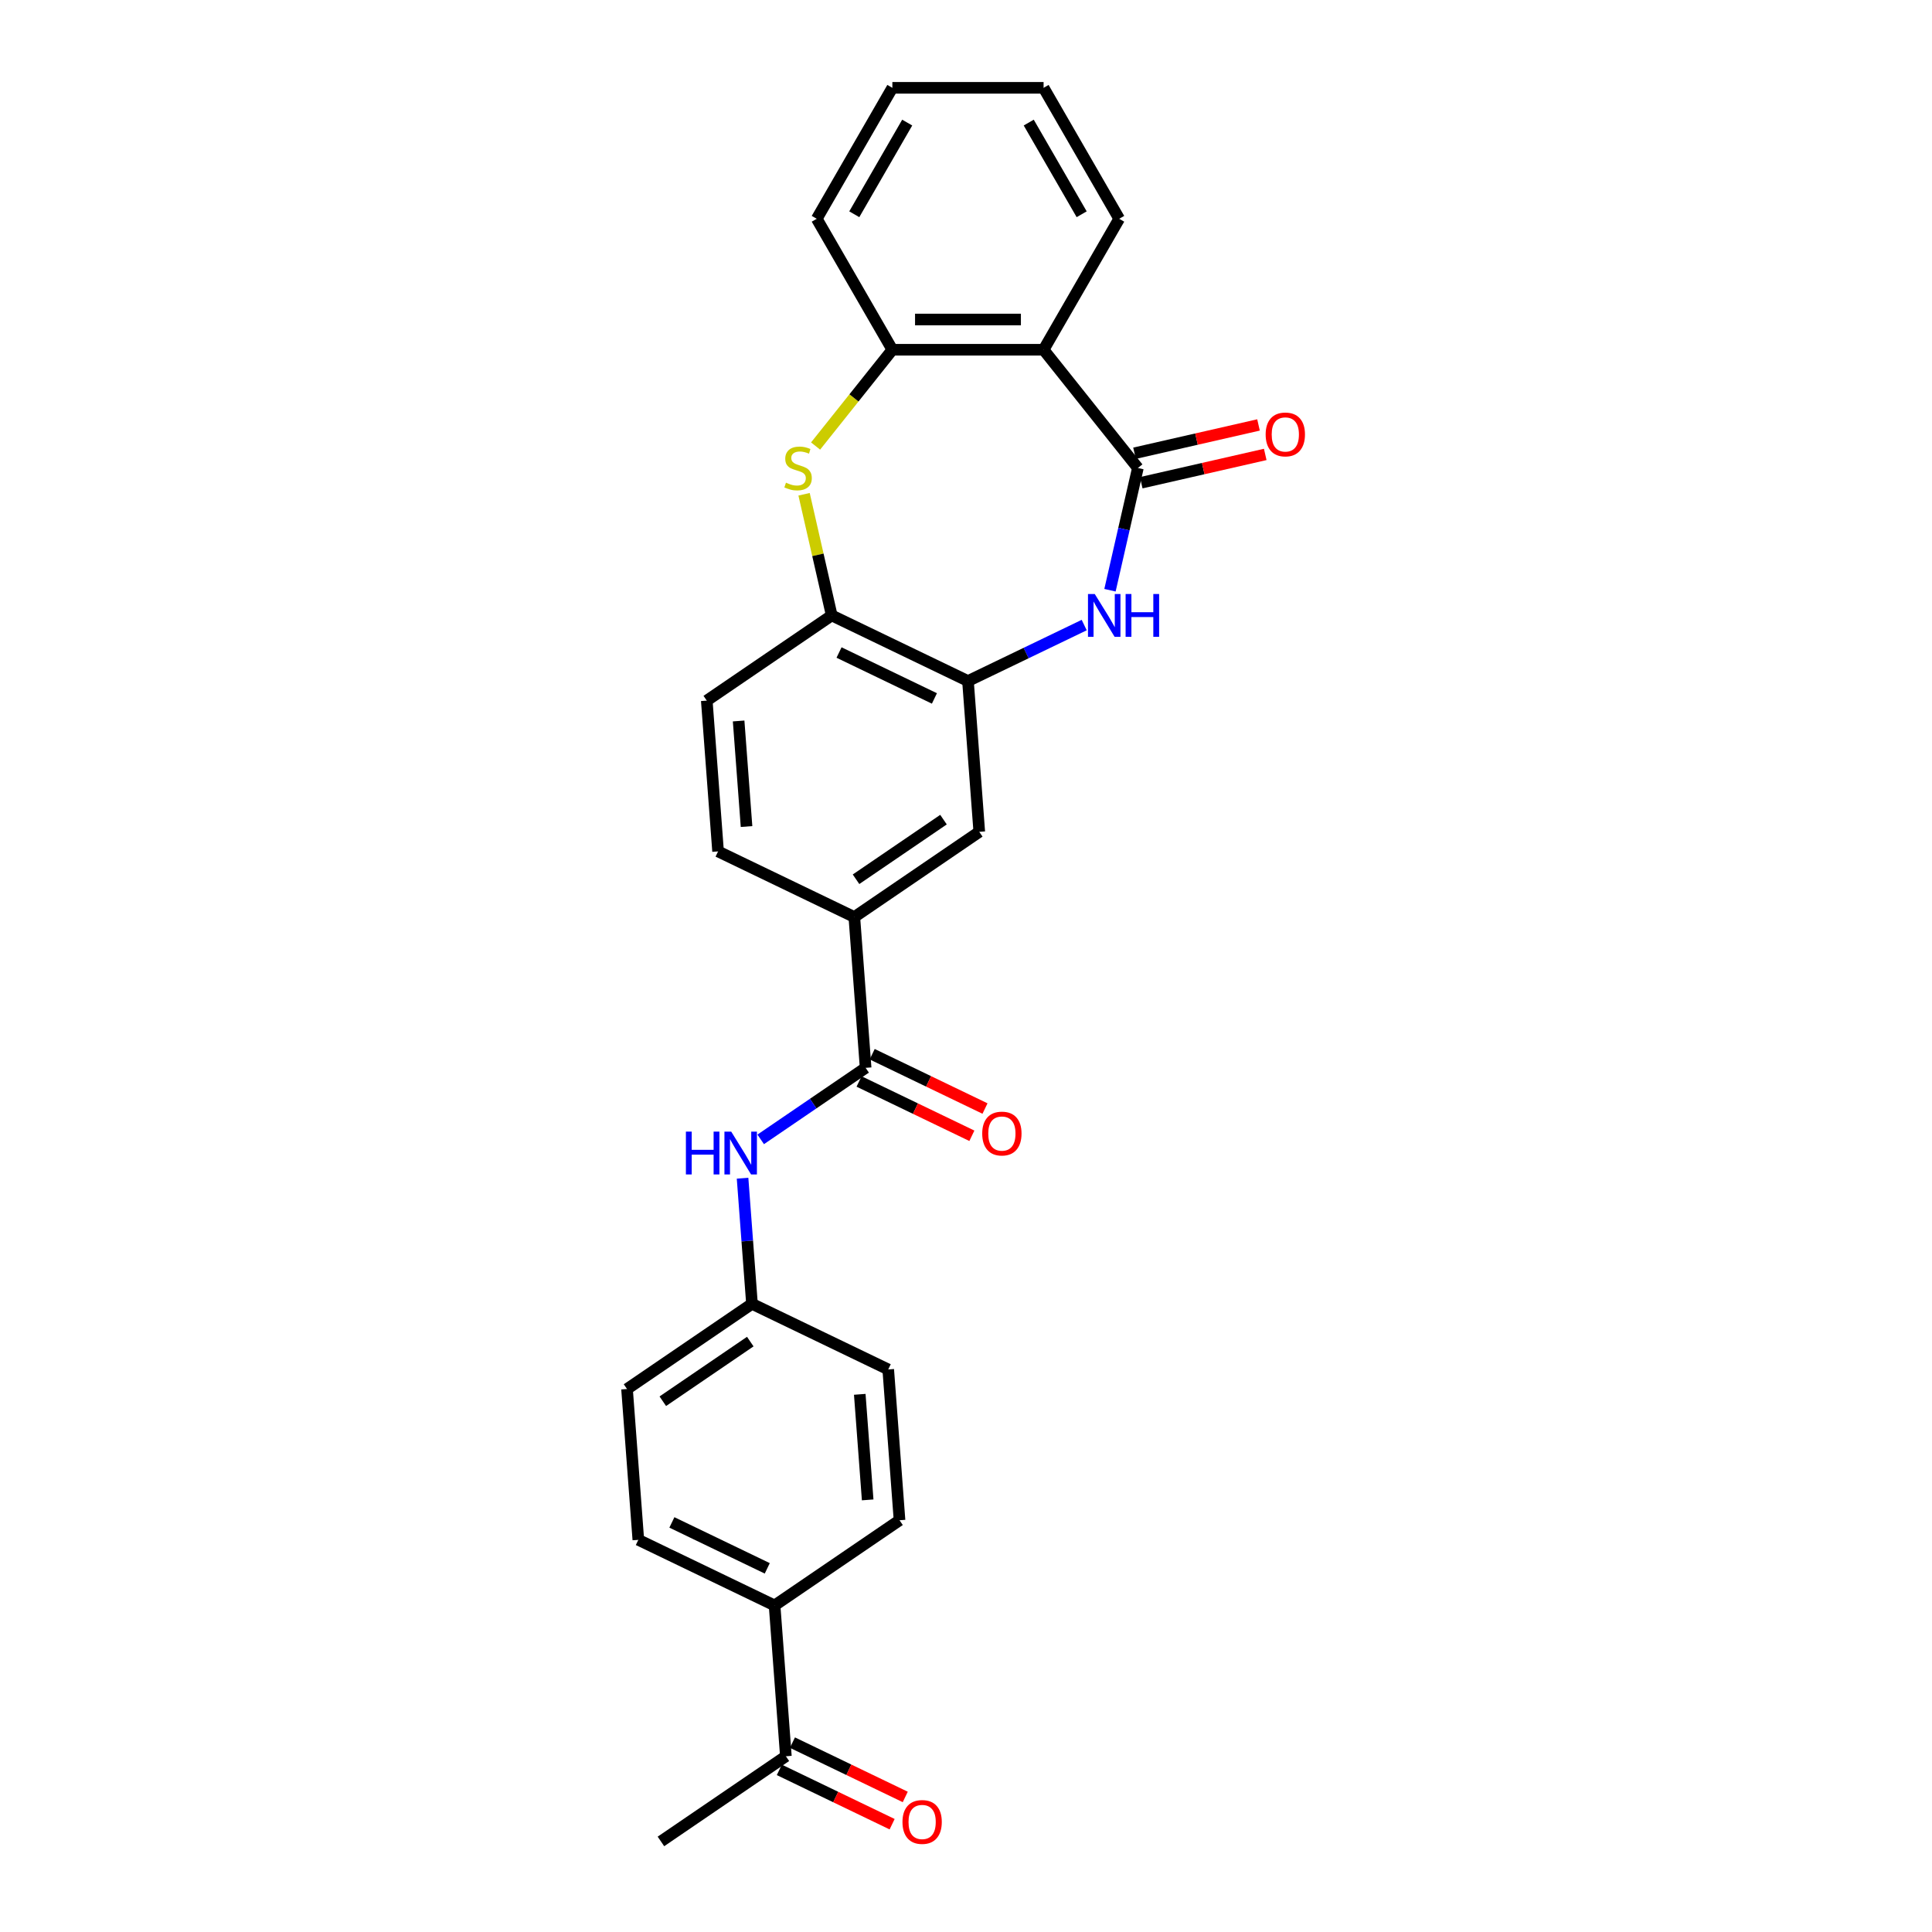 <?xml version='1.0' encoding='iso-8859-1'?>
<svg version='1.1' baseProfile='full'
              xmlns='http://www.w3.org/2000/svg'
                      xmlns:rdkit='http://www.rdkit.org/xml'
                      xmlns:xlink='http://www.w3.org/1999/xlink'
                  xml:space='preserve'
width='1000px' height='1000px' viewBox='0 0 1000 1000'>
<!-- END OF HEADER -->
<rect style='opacity:1.0;fill:#FFFFFF;stroke:none' width='1000' height='1000' x='0' y='0'> </rect>
<path class='bond-0' d='M 588.963,242.229 L 581.742,273.865' style='fill:none;fill-rule:evenodd;stroke:#000000;stroke-width:6px;stroke-linecap:butt;stroke-linejoin:miter;stroke-opacity:1' />
<path class='bond-0' d='M 581.742,273.865 L 574.522,305.501' style='fill:none;fill-rule:evenodd;stroke:#0000FF;stroke-width:6px;stroke-linecap:butt;stroke-linejoin:miter;stroke-opacity:1' />
<path class='bond-1' d='M 588.963,242.229 L 540.159,181.031' style='fill:none;fill-rule:evenodd;stroke:#000000;stroke-width:6px;stroke-linecap:butt;stroke-linejoin:miter;stroke-opacity:1' />
<path class='bond-10' d='M 590.705,249.86 L 622.795,242.536' style='fill:none;fill-rule:evenodd;stroke:#000000;stroke-width:6px;stroke-linecap:butt;stroke-linejoin:miter;stroke-opacity:1' />
<path class='bond-10' d='M 622.795,242.536 L 654.885,235.212' style='fill:none;fill-rule:evenodd;stroke:#FF0000;stroke-width:6px;stroke-linecap:butt;stroke-linejoin:miter;stroke-opacity:1' />
<path class='bond-10' d='M 587.221,234.598 L 619.311,227.273' style='fill:none;fill-rule:evenodd;stroke:#000000;stroke-width:6px;stroke-linecap:butt;stroke-linejoin:miter;stroke-opacity:1' />
<path class='bond-10' d='M 619.311,227.273 L 651.401,219.949' style='fill:none;fill-rule:evenodd;stroke:#FF0000;stroke-width:6px;stroke-linecap:butt;stroke-linejoin:miter;stroke-opacity:1' />
<path class='bond-3' d='M 561.182,323.533 L 531.102,338.018' style='fill:none;fill-rule:evenodd;stroke:#0000FF;stroke-width:6px;stroke-linecap:butt;stroke-linejoin:miter;stroke-opacity:1' />
<path class='bond-3' d='M 531.102,338.018 L 501.022,352.504' style='fill:none;fill-rule:evenodd;stroke:#000000;stroke-width:6px;stroke-linecap:butt;stroke-linejoin:miter;stroke-opacity:1' />
<path class='bond-4' d='M 540.159,181.031 L 461.884,181.031' style='fill:none;fill-rule:evenodd;stroke:#000000;stroke-width:6px;stroke-linecap:butt;stroke-linejoin:miter;stroke-opacity:1' />
<path class='bond-4' d='M 528.418,165.376 L 473.626,165.376' style='fill:none;fill-rule:evenodd;stroke:#000000;stroke-width:6px;stroke-linecap:butt;stroke-linejoin:miter;stroke-opacity:1' />
<path class='bond-22' d='M 540.159,181.031 L 579.297,113.243' style='fill:none;fill-rule:evenodd;stroke:#000000;stroke-width:6px;stroke-linecap:butt;stroke-linejoin:miter;stroke-opacity:1' />
<path class='bond-2' d='M 422.145,230.863 L 442.014,205.947' style='fill:none;fill-rule:evenodd;stroke:#CCCC00;stroke-width:6px;stroke-linecap:butt;stroke-linejoin:miter;stroke-opacity:1' />
<path class='bond-2' d='M 442.014,205.947 L 461.884,181.031' style='fill:none;fill-rule:evenodd;stroke:#000000;stroke-width:6px;stroke-linecap:butt;stroke-linejoin:miter;stroke-opacity:1' />
<path class='bond-27' d='M 416.186,255.833 L 423.342,287.188' style='fill:none;fill-rule:evenodd;stroke:#CCCC00;stroke-width:6px;stroke-linecap:butt;stroke-linejoin:miter;stroke-opacity:1' />
<path class='bond-27' d='M 423.342,287.188 L 430.498,318.542' style='fill:none;fill-rule:evenodd;stroke:#000000;stroke-width:6px;stroke-linecap:butt;stroke-linejoin:miter;stroke-opacity:1' />
<path class='bond-6' d='M 501.022,352.504 L 430.498,318.542' style='fill:none;fill-rule:evenodd;stroke:#000000;stroke-width:6px;stroke-linecap:butt;stroke-linejoin:miter;stroke-opacity:1' />
<path class='bond-6' d='M 483.651,361.514 L 434.284,337.741' style='fill:none;fill-rule:evenodd;stroke:#000000;stroke-width:6px;stroke-linecap:butt;stroke-linejoin:miter;stroke-opacity:1' />
<path class='bond-9' d='M 501.022,352.504 L 506.871,430.56' style='fill:none;fill-rule:evenodd;stroke:#000000;stroke-width:6px;stroke-linecap:butt;stroke-linejoin:miter;stroke-opacity:1' />
<path class='bond-23' d='M 461.884,181.031 L 422.747,113.243' style='fill:none;fill-rule:evenodd;stroke:#000000;stroke-width:6px;stroke-linecap:butt;stroke-linejoin:miter;stroke-opacity:1' />
<path class='bond-5' d='M 448.047,552.711 L 442.197,474.654' style='fill:none;fill-rule:evenodd;stroke:#000000;stroke-width:6px;stroke-linecap:butt;stroke-linejoin:miter;stroke-opacity:1' />
<path class='bond-8' d='M 448.047,552.711 L 420.892,571.225' style='fill:none;fill-rule:evenodd;stroke:#000000;stroke-width:6px;stroke-linecap:butt;stroke-linejoin:miter;stroke-opacity:1' />
<path class='bond-8' d='M 420.892,571.225 L 393.737,589.739' style='fill:none;fill-rule:evenodd;stroke:#0000FF;stroke-width:6px;stroke-linecap:butt;stroke-linejoin:miter;stroke-opacity:1' />
<path class='bond-13' d='M 444.651,559.763 L 473.846,573.823' style='fill:none;fill-rule:evenodd;stroke:#000000;stroke-width:6px;stroke-linecap:butt;stroke-linejoin:miter;stroke-opacity:1' />
<path class='bond-13' d='M 473.846,573.823 L 503.041,587.882' style='fill:none;fill-rule:evenodd;stroke:#FF0000;stroke-width:6px;stroke-linecap:butt;stroke-linejoin:miter;stroke-opacity:1' />
<path class='bond-13' d='M 451.443,545.658 L 480.639,559.718' style='fill:none;fill-rule:evenodd;stroke:#000000;stroke-width:6px;stroke-linecap:butt;stroke-linejoin:miter;stroke-opacity:1' />
<path class='bond-13' d='M 480.639,559.718 L 509.834,573.778' style='fill:none;fill-rule:evenodd;stroke:#FF0000;stroke-width:6px;stroke-linecap:butt;stroke-linejoin:miter;stroke-opacity:1' />
<path class='bond-14' d='M 430.498,318.542 L 365.824,362.636' style='fill:none;fill-rule:evenodd;stroke:#000000;stroke-width:6px;stroke-linecap:butt;stroke-linejoin:miter;stroke-opacity:1' />
<path class='bond-7' d='M 442.197,474.654 L 506.871,430.56' style='fill:none;fill-rule:evenodd;stroke:#000000;stroke-width:6px;stroke-linecap:butt;stroke-linejoin:miter;stroke-opacity:1' />
<path class='bond-7' d='M 443.08,455.105 L 488.351,424.24' style='fill:none;fill-rule:evenodd;stroke:#000000;stroke-width:6px;stroke-linecap:butt;stroke-linejoin:miter;stroke-opacity:1' />
<path class='bond-15' d='M 442.197,474.654 L 371.674,440.692' style='fill:none;fill-rule:evenodd;stroke:#000000;stroke-width:6px;stroke-linecap:butt;stroke-linejoin:miter;stroke-opacity:1' />
<path class='bond-17' d='M 384.35,609.845 L 386.786,642.353' style='fill:none;fill-rule:evenodd;stroke:#0000FF;stroke-width:6px;stroke-linecap:butt;stroke-linejoin:miter;stroke-opacity:1' />
<path class='bond-17' d='M 386.786,642.353 L 389.222,674.861' style='fill:none;fill-rule:evenodd;stroke:#000000;stroke-width:6px;stroke-linecap:butt;stroke-linejoin:miter;stroke-opacity:1' />
<path class='bond-11' d='M 406.771,909.03 L 400.921,830.973' style='fill:none;fill-rule:evenodd;stroke:#000000;stroke-width:6px;stroke-linecap:butt;stroke-linejoin:miter;stroke-opacity:1' />
<path class='bond-16' d='M 403.375,916.082 L 432.57,930.142' style='fill:none;fill-rule:evenodd;stroke:#000000;stroke-width:6px;stroke-linecap:butt;stroke-linejoin:miter;stroke-opacity:1' />
<path class='bond-16' d='M 432.57,930.142 L 461.766,944.202' style='fill:none;fill-rule:evenodd;stroke:#FF0000;stroke-width:6px;stroke-linecap:butt;stroke-linejoin:miter;stroke-opacity:1' />
<path class='bond-16' d='M 410.167,901.977 L 439.363,916.037' style='fill:none;fill-rule:evenodd;stroke:#000000;stroke-width:6px;stroke-linecap:butt;stroke-linejoin:miter;stroke-opacity:1' />
<path class='bond-16' d='M 439.363,916.037 L 468.558,930.097' style='fill:none;fill-rule:evenodd;stroke:#FF0000;stroke-width:6px;stroke-linecap:butt;stroke-linejoin:miter;stroke-opacity:1' />
<path class='bond-24' d='M 406.771,909.03 L 342.097,953.124' style='fill:none;fill-rule:evenodd;stroke:#000000;stroke-width:6px;stroke-linecap:butt;stroke-linejoin:miter;stroke-opacity:1' />
<path class='bond-12' d='M 400.921,830.973 L 330.398,797.011' style='fill:none;fill-rule:evenodd;stroke:#000000;stroke-width:6px;stroke-linecap:butt;stroke-linejoin:miter;stroke-opacity:1' />
<path class='bond-12' d='M 397.135,811.774 L 347.769,788.001' style='fill:none;fill-rule:evenodd;stroke:#000000;stroke-width:6px;stroke-linecap:butt;stroke-linejoin:miter;stroke-opacity:1' />
<path class='bond-30' d='M 400.921,830.973 L 465.595,786.879' style='fill:none;fill-rule:evenodd;stroke:#000000;stroke-width:6px;stroke-linecap:butt;stroke-linejoin:miter;stroke-opacity:1' />
<path class='bond-29' d='M 365.824,362.636 L 371.674,440.692' style='fill:none;fill-rule:evenodd;stroke:#000000;stroke-width:6px;stroke-linecap:butt;stroke-linejoin:miter;stroke-opacity:1' />
<path class='bond-29' d='M 382.313,373.174 L 386.408,427.814' style='fill:none;fill-rule:evenodd;stroke:#000000;stroke-width:6px;stroke-linecap:butt;stroke-linejoin:miter;stroke-opacity:1' />
<path class='bond-20' d='M 389.222,674.861 L 459.746,708.823' style='fill:none;fill-rule:evenodd;stroke:#000000;stroke-width:6px;stroke-linecap:butt;stroke-linejoin:miter;stroke-opacity:1' />
<path class='bond-21' d='M 389.222,674.861 L 324.548,718.955' style='fill:none;fill-rule:evenodd;stroke:#000000;stroke-width:6px;stroke-linecap:butt;stroke-linejoin:miter;stroke-opacity:1' />
<path class='bond-21' d='M 388.34,694.41 L 343.068,725.276' style='fill:none;fill-rule:evenodd;stroke:#000000;stroke-width:6px;stroke-linecap:butt;stroke-linejoin:miter;stroke-opacity:1' />
<path class='bond-18' d='M 465.595,786.879 L 459.746,708.823' style='fill:none;fill-rule:evenodd;stroke:#000000;stroke-width:6px;stroke-linecap:butt;stroke-linejoin:miter;stroke-opacity:1' />
<path class='bond-18' d='M 449.107,776.341 L 445.012,721.702' style='fill:none;fill-rule:evenodd;stroke:#000000;stroke-width:6px;stroke-linecap:butt;stroke-linejoin:miter;stroke-opacity:1' />
<path class='bond-19' d='M 330.398,797.011 L 324.548,718.955' style='fill:none;fill-rule:evenodd;stroke:#000000;stroke-width:6px;stroke-linecap:butt;stroke-linejoin:miter;stroke-opacity:1' />
<path class='bond-25' d='M 579.297,113.243 L 540.159,45.455' style='fill:none;fill-rule:evenodd;stroke:#000000;stroke-width:6px;stroke-linecap:butt;stroke-linejoin:miter;stroke-opacity:1' />
<path class='bond-25' d='M 559.869,110.902 L 532.472,63.45' style='fill:none;fill-rule:evenodd;stroke:#000000;stroke-width:6px;stroke-linecap:butt;stroke-linejoin:miter;stroke-opacity:1' />
<path class='bond-28' d='M 422.747,113.243 L 461.884,45.455' style='fill:none;fill-rule:evenodd;stroke:#000000;stroke-width:6px;stroke-linecap:butt;stroke-linejoin:miter;stroke-opacity:1' />
<path class='bond-28' d='M 442.175,110.902 L 469.571,63.45' style='fill:none;fill-rule:evenodd;stroke:#000000;stroke-width:6px;stroke-linecap:butt;stroke-linejoin:miter;stroke-opacity:1' />
<path class='bond-26' d='M 540.159,45.455 L 461.884,45.455' style='fill:none;fill-rule:evenodd;stroke:#000000;stroke-width:6px;stroke-linecap:butt;stroke-linejoin:miter;stroke-opacity:1' />
<path  class='atom-1' d='M 566.645 307.458
L 573.909 319.199
Q 574.629 320.358, 575.788 322.455
Q 576.946 324.553, 577.009 324.679
L 577.009 307.458
L 579.952 307.458
L 579.952 329.625
L 576.915 329.625
L 569.119 316.788
Q 568.211 315.285, 567.24 313.563
Q 566.301 311.841, 566.019 311.309
L 566.019 329.625
L 563.139 329.625
L 563.139 307.458
L 566.645 307.458
' fill='#0000FF'/>
<path  class='atom-1' d='M 582.613 307.458
L 585.619 307.458
L 585.619 316.882
L 596.953 316.882
L 596.953 307.458
L 599.959 307.458
L 599.959 329.625
L 596.953 329.625
L 596.953 319.387
L 585.619 319.387
L 585.619 329.625
L 582.613 329.625
L 582.613 307.458
' fill='#0000FF'/>
<path  class='atom-3' d='M 406.818 249.837
Q 407.069 249.931, 408.102 250.37
Q 409.135 250.808, 410.263 251.09
Q 411.421 251.34, 412.548 251.34
Q 414.646 251.34, 415.867 250.338
Q 417.088 249.305, 417.088 247.52
Q 417.088 246.299, 416.462 245.548
Q 415.867 244.797, 414.928 244.389
Q 413.988 243.982, 412.423 243.513
Q 410.45 242.918, 409.261 242.354
Q 408.102 241.791, 407.257 240.601
Q 406.443 239.411, 406.443 237.407
Q 406.443 234.621, 408.321 232.899
Q 410.231 231.177, 413.988 231.177
Q 416.556 231.177, 419.468 232.398
L 418.748 234.809
Q 416.086 233.713, 414.082 233.713
Q 411.922 233.713, 410.732 234.621
Q 409.542 235.497, 409.574 237.032
Q 409.574 238.221, 410.169 238.942
Q 410.795 239.662, 411.672 240.069
Q 412.58 240.476, 414.082 240.945
Q 416.086 241.572, 417.276 242.198
Q 418.466 242.824, 419.311 244.108
Q 420.188 245.36, 420.188 247.52
Q 420.188 250.589, 418.121 252.248
Q 416.086 253.876, 412.673 253.876
Q 410.701 253.876, 409.198 253.438
Q 407.726 253.031, 405.973 252.311
L 406.818 249.837
' fill='#CCCC00'/>
<path  class='atom-9' d='M 355.022 585.721
L 358.027 585.721
L 358.027 595.145
L 369.362 595.145
L 369.362 585.721
L 372.367 585.721
L 372.367 607.888
L 369.362 607.888
L 369.362 597.65
L 358.027 597.65
L 358.027 607.888
L 355.022 607.888
L 355.022 585.721
' fill='#0000FF'/>
<path  class='atom-9' d='M 378.473 585.721
L 385.737 597.462
Q 386.457 598.621, 387.615 600.718
Q 388.774 602.816, 388.836 602.941
L 388.836 585.721
L 391.78 585.721
L 391.78 607.888
L 388.743 607.888
L 380.946 595.051
Q 380.038 593.548, 379.068 591.826
Q 378.128 590.104, 377.847 589.572
L 377.847 607.888
L 374.966 607.888
L 374.966 585.721
L 378.473 585.721
' fill='#0000FF'/>
<path  class='atom-11' d='M 655.1 224.874
Q 655.1 219.551, 657.73 216.577
Q 660.36 213.602, 665.276 213.602
Q 670.191 213.602, 672.822 216.577
Q 675.452 219.551, 675.452 224.874
Q 675.452 230.259, 672.79 233.328
Q 670.129 236.365, 665.276 236.365
Q 660.391 236.365, 657.73 233.328
Q 655.1 230.29, 655.1 224.874
M 665.276 233.86
Q 668.657 233.86, 670.473 231.606
Q 672.321 229.32, 672.321 224.874
Q 672.321 220.522, 670.473 218.33
Q 668.657 216.107, 665.276 216.107
Q 661.894 216.107, 660.047 218.299
Q 658.231 220.49, 658.231 224.874
Q 658.231 229.351, 660.047 231.606
Q 661.894 233.86, 665.276 233.86
' fill='#FF0000'/>
<path  class='atom-14' d='M 508.395 586.736
Q 508.395 581.413, 511.025 578.438
Q 513.655 575.464, 518.57 575.464
Q 523.486 575.464, 526.116 578.438
Q 528.746 581.413, 528.746 586.736
Q 528.746 592.121, 526.085 595.189
Q 523.423 598.226, 518.57 598.226
Q 513.686 598.226, 511.025 595.189
Q 508.395 592.152, 508.395 586.736
M 518.57 595.722
Q 521.952 595.722, 523.768 593.467
Q 525.615 591.182, 525.615 586.736
Q 525.615 582.383, 523.768 580.192
Q 521.952 577.969, 518.57 577.969
Q 515.189 577.969, 513.342 580.16
Q 511.526 582.352, 511.526 586.736
Q 511.526 591.213, 513.342 593.467
Q 515.189 595.722, 518.57 595.722
' fill='#FF0000'/>
<path  class='atom-17' d='M 467.119 943.055
Q 467.119 937.732, 469.749 934.757
Q 472.379 931.783, 477.294 931.783
Q 482.21 931.783, 484.84 934.757
Q 487.47 937.732, 487.47 943.055
Q 487.47 948.44, 484.809 951.508
Q 482.147 954.545, 477.294 954.545
Q 472.41 954.545, 469.749 951.508
Q 467.119 948.471, 467.119 943.055
M 477.294 952.041
Q 480.676 952.041, 482.492 949.786
Q 484.339 947.501, 484.339 943.055
Q 484.339 938.703, 482.492 936.511
Q 480.676 934.288, 477.294 934.288
Q 473.913 934.288, 472.066 936.48
Q 470.25 938.671, 470.25 943.055
Q 470.25 947.532, 472.066 949.786
Q 473.913 952.041, 477.294 952.041
' fill='#FF0000'/>
</svg>
